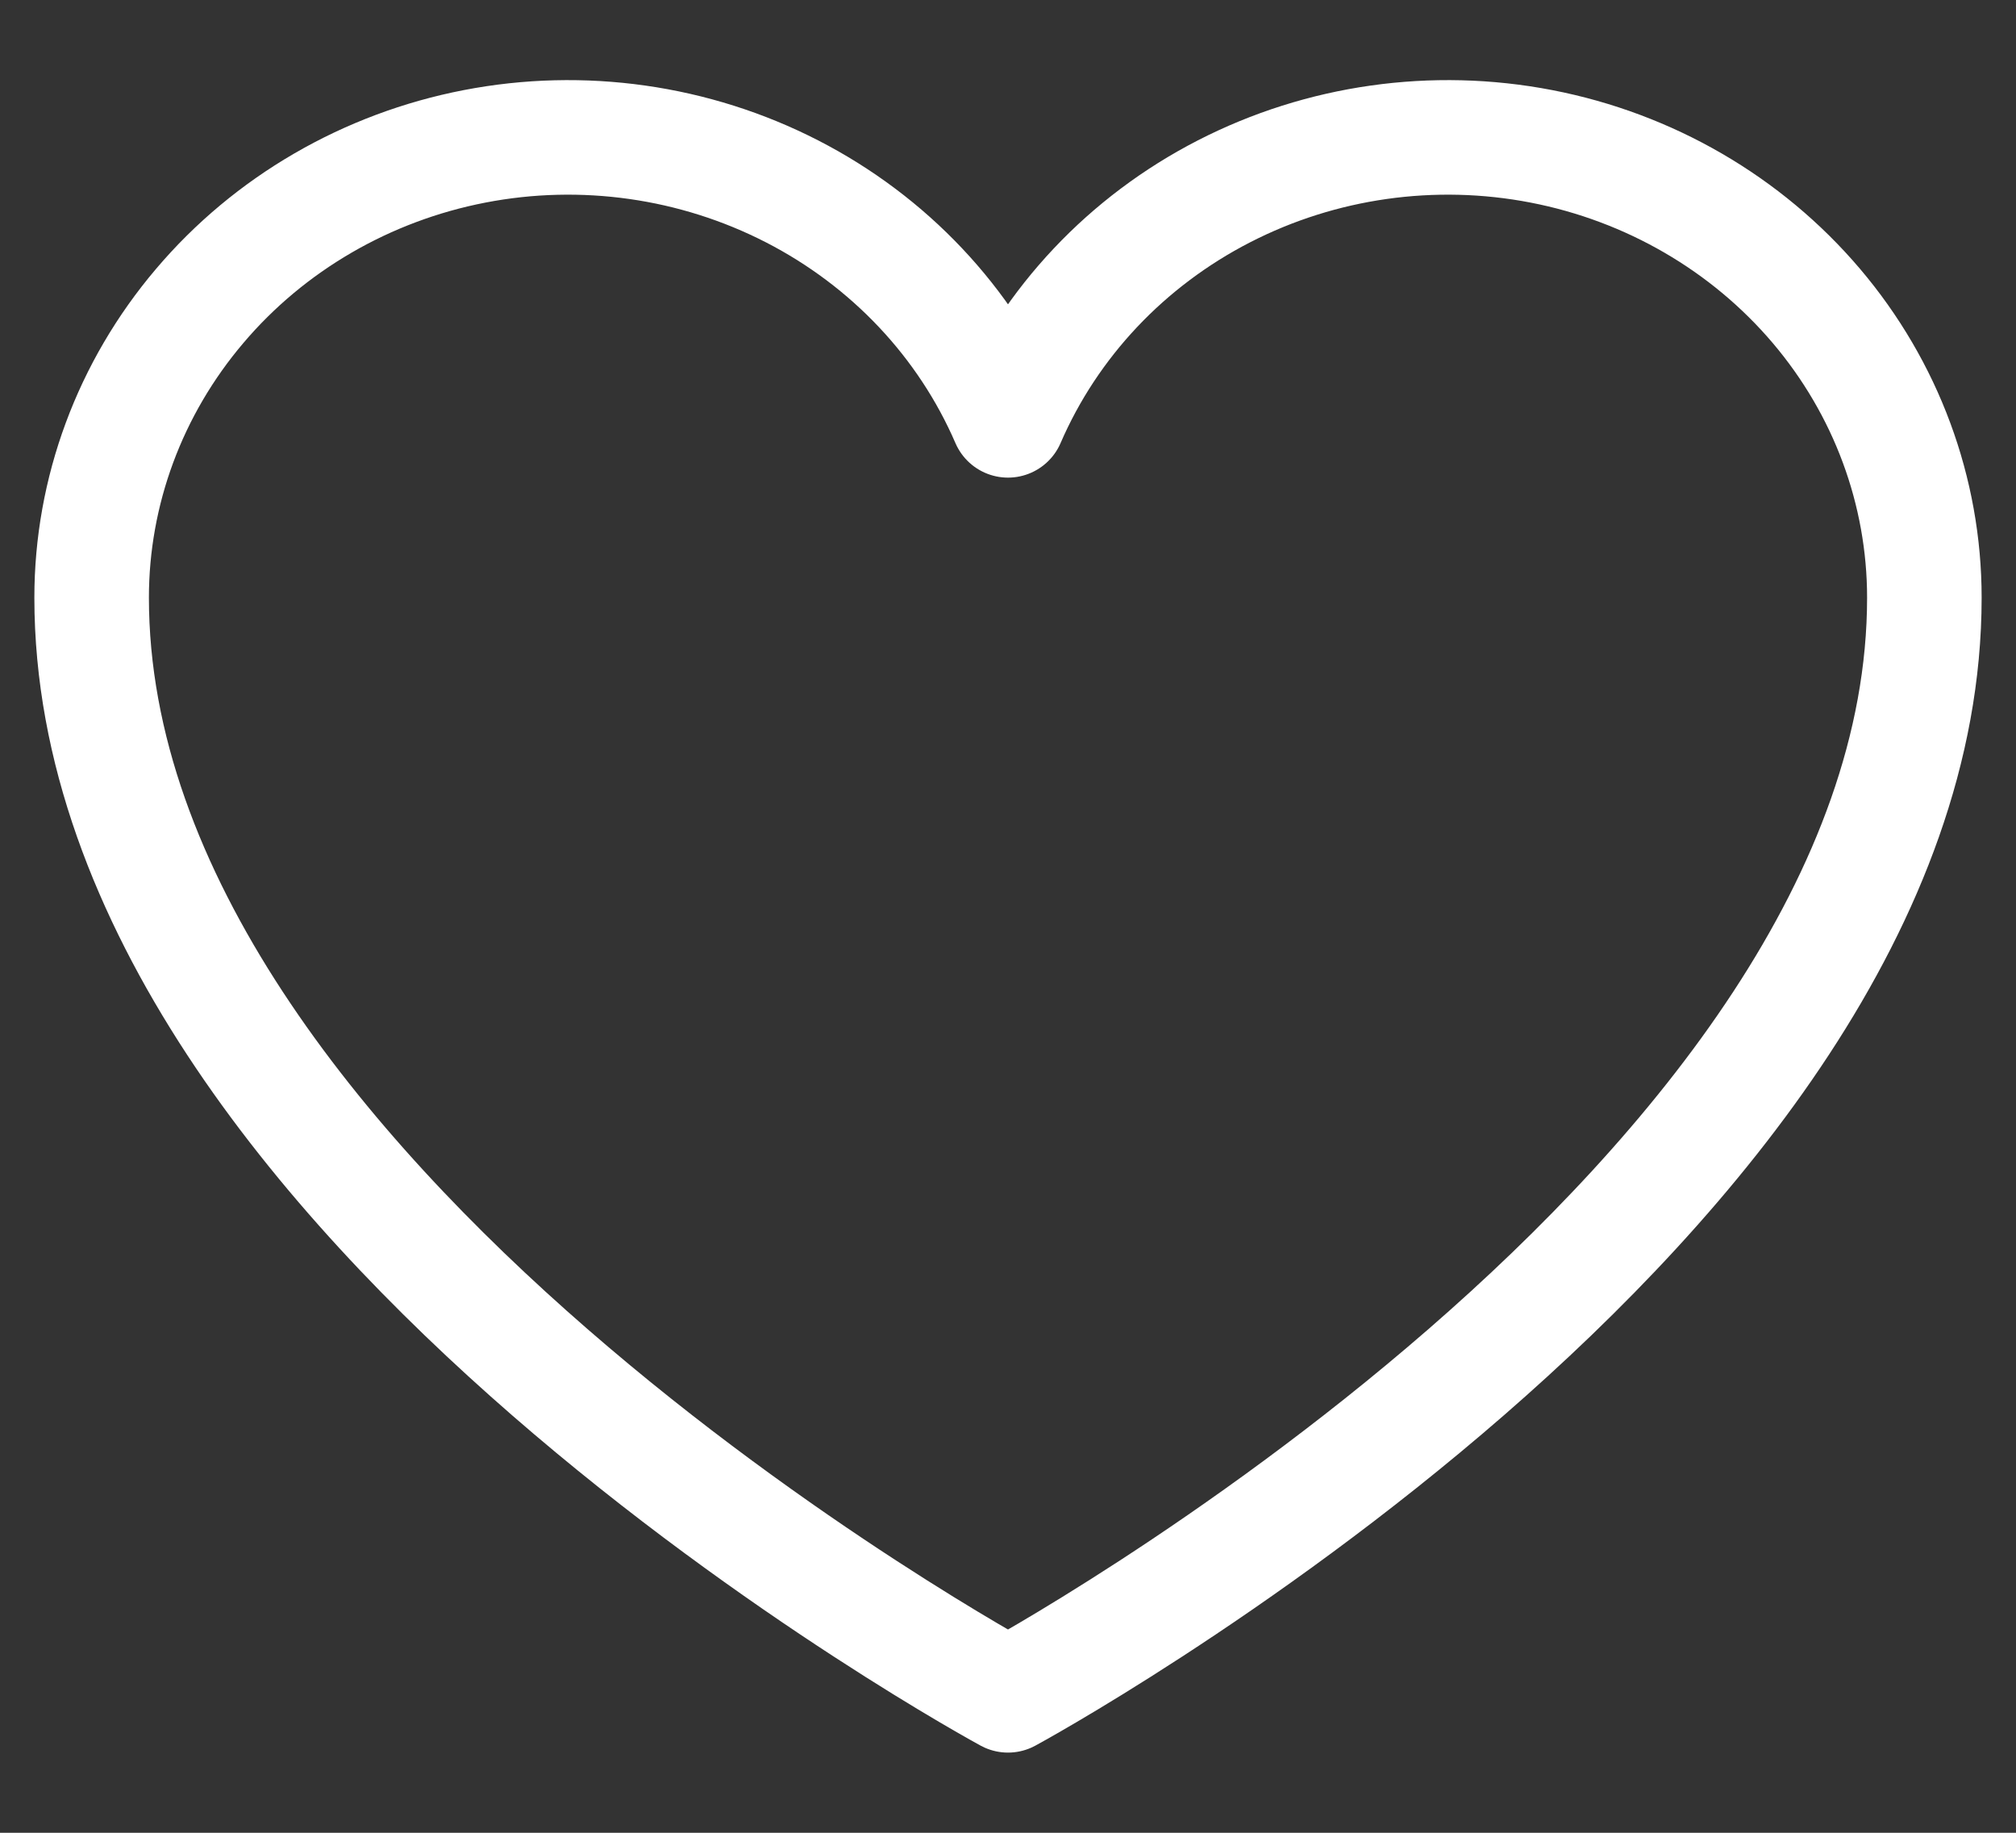 <svg xmlns="http://www.w3.org/2000/svg" fill="none" viewBox="0 0 22 20" height="20" width="22">
<rect x="0" y="0" width="22" height="20" fill="#333333" stroke="none"/>
<path stroke-linejoin="round" stroke-linecap="round" stroke-width="1.25" stroke="white" d="M11 18.5C11 18.5 1 13.09 1 6.522C1 5.361 1.417 4.236 2.179 3.339C2.94 2.441 4.001 1.825 5.179 1.597C6.358 1.369 7.581 1.543 8.643 2.088C9.704 2.633 10.537 3.516 11 4.587L11 4.587C11.463 3.516 12.296 2.633 13.357 2.088C14.418 1.543 15.642 1.369 16.821 1.597C17.999 1.825 19.06 2.441 19.822 3.339C20.583 4.236 21 5.361 21 6.522C21 13.09 11 18.5 11 18.5Z"></path>
</svg>
